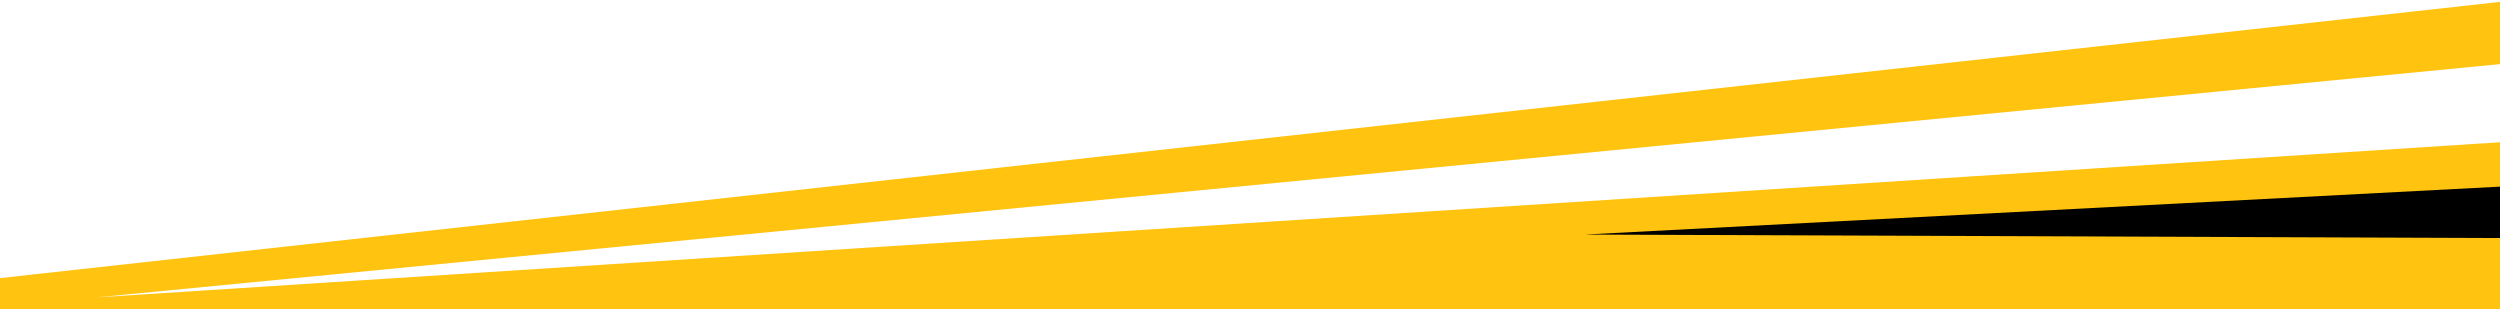 <svg xmlns="http://www.w3.org/2000/svg" viewBox="0 0 1366 169"><defs><style>.cls-1{fill:#ffc310;}.cls-2{fill:#fff;}</style></defs><title>border1</title><g id="Layer_2" data-name="Layer 2"><g id="Layer_3" data-name="Layer 3"><rect class="cls-1" width="1366" height="169"/><polyline class="cls-2" points="1366 0 0 0 0 151.96 1366 1.03"/><polygon class="cls-2" points="1366 77.72 1366 35.04 52.68 162.5 1366 77.72"/><polygon points="1366 101.98 865.88 128.16 1366 130.06 1366 101.98"/></g></g></svg>